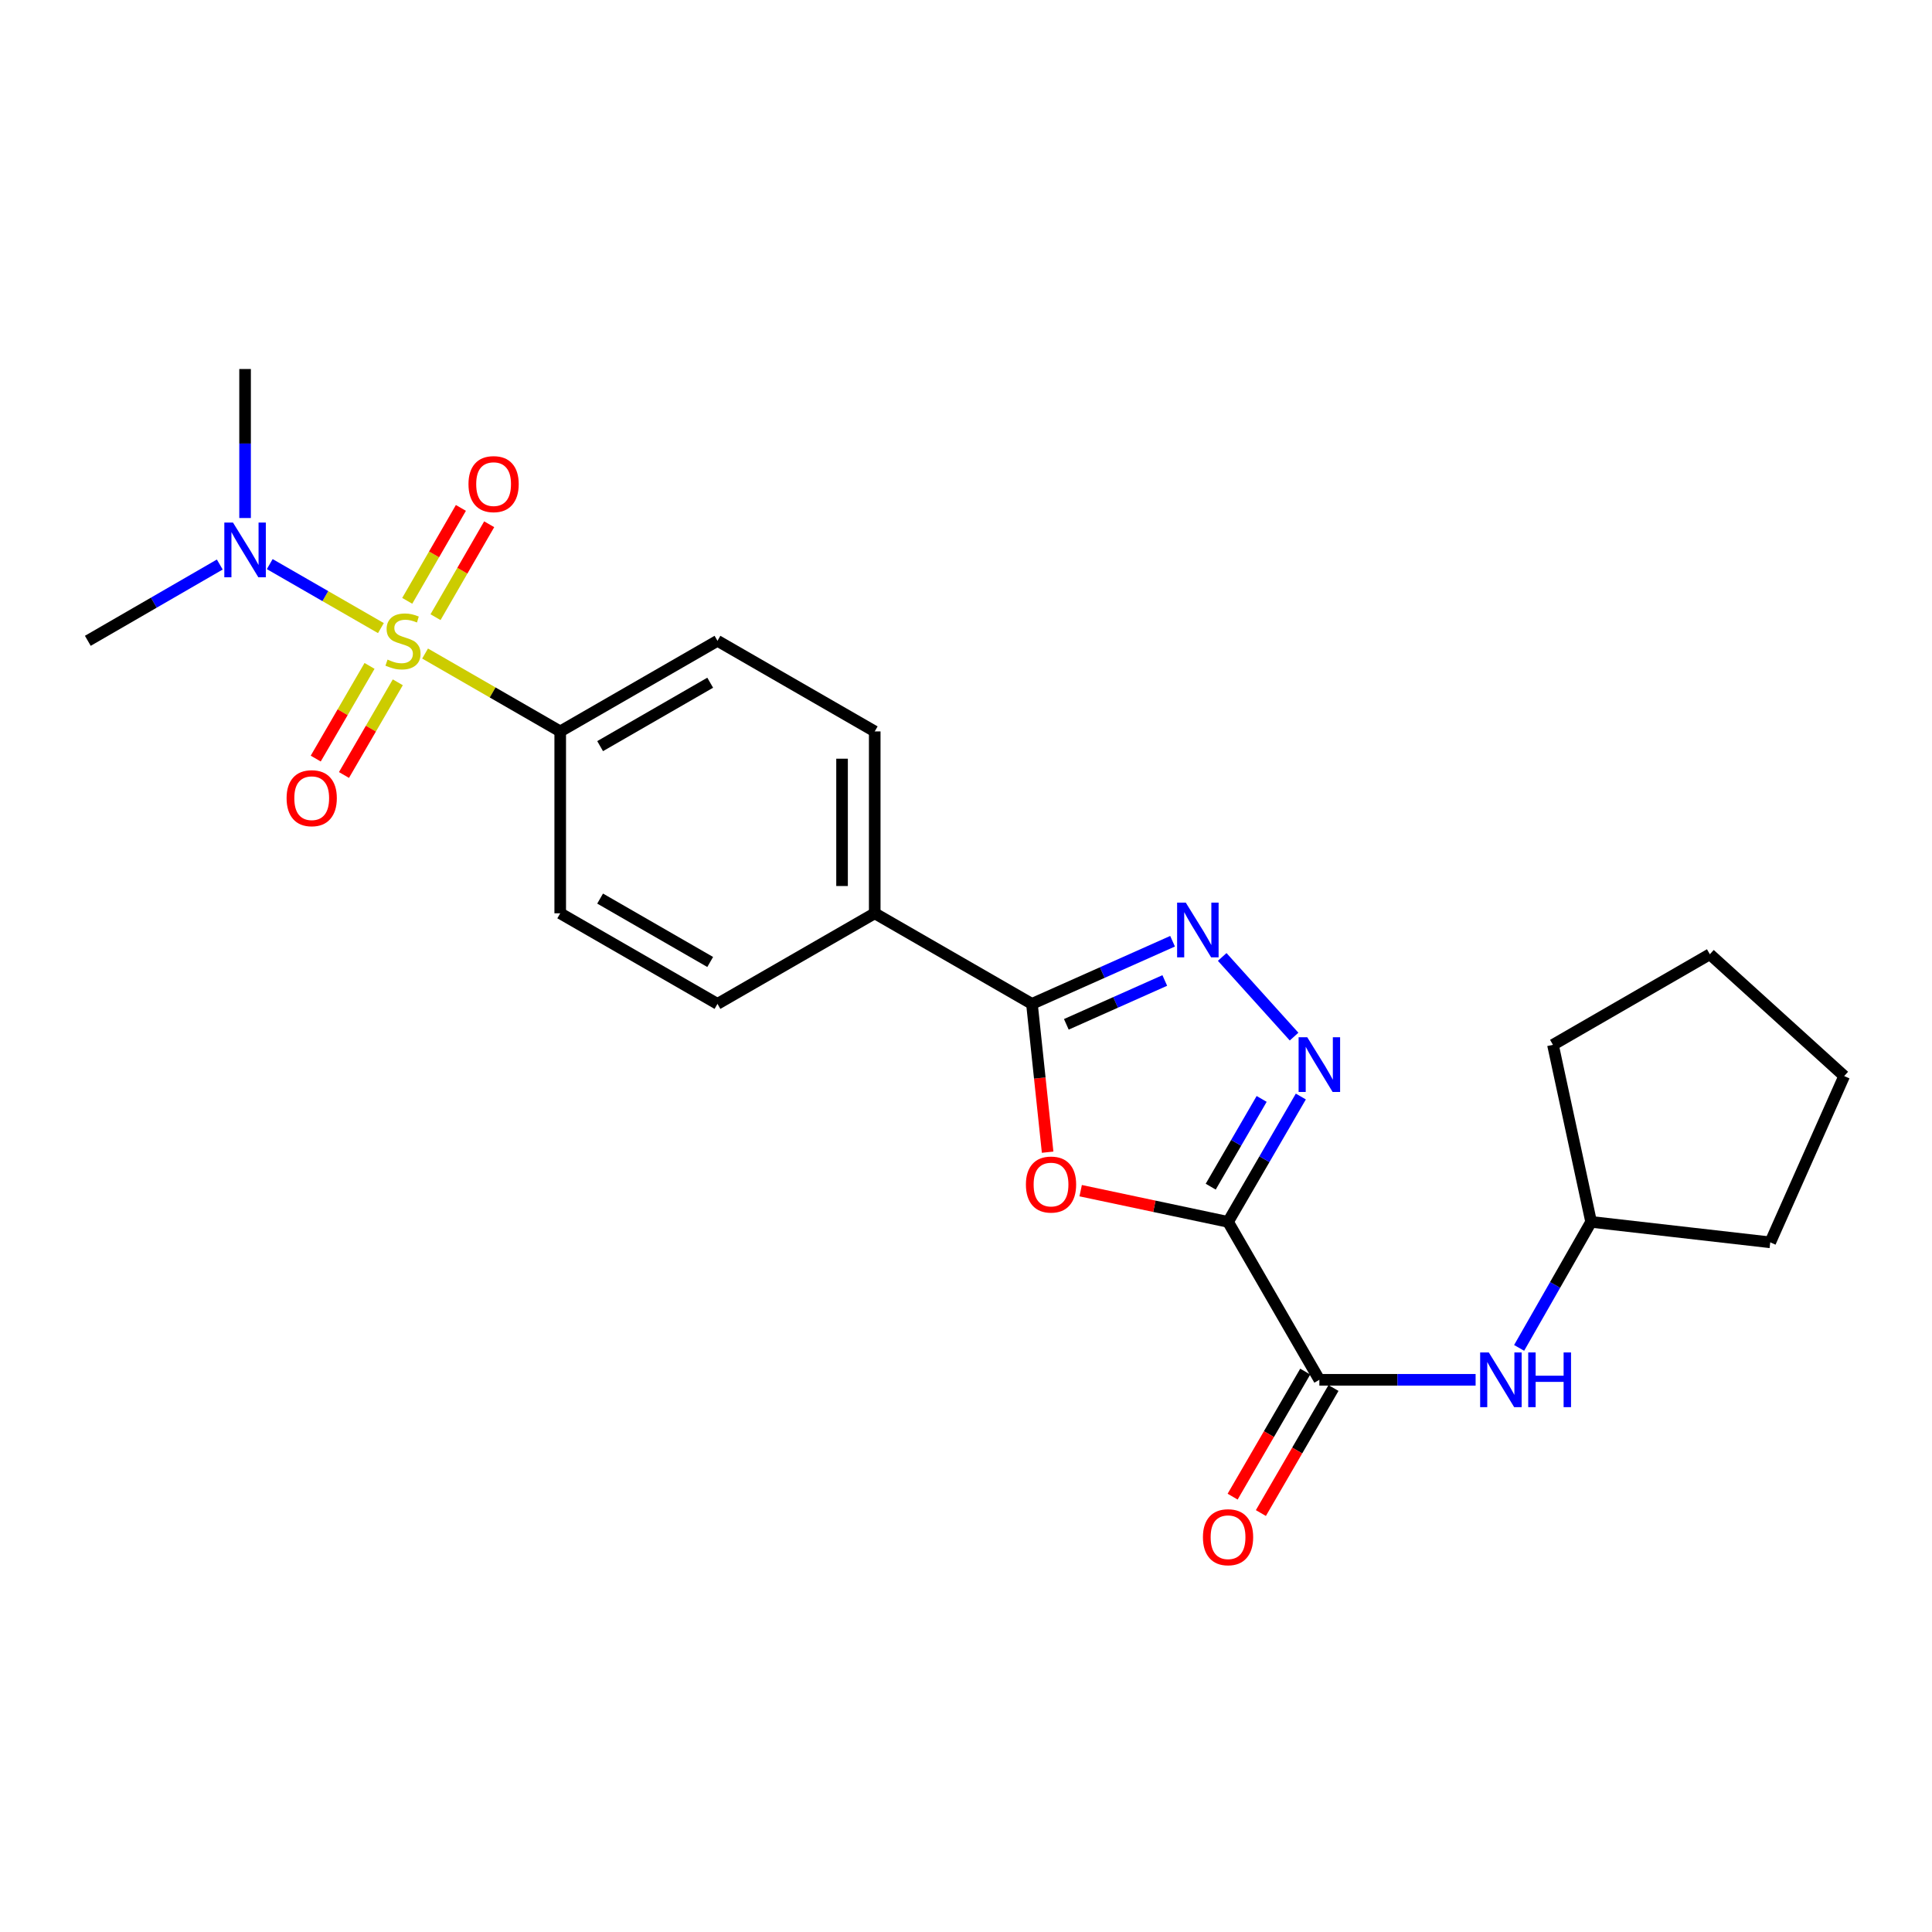 <?xml version='1.0' encoding='iso-8859-1'?>
<svg version='1.1' baseProfile='full'
              xmlns='http://www.w3.org/2000/svg'
                      xmlns:rdkit='http://www.rdkit.org/xml'
                      xmlns:xlink='http://www.w3.org/1999/xlink'
                  xml:space='preserve'
width='1000px' height='1000px' viewBox='0 0 1000 1000'>
<!-- END OF HEADER -->
<rect style='opacity:1.0;fill:#FFFFFF;stroke:none' width='1000' height='1000' x='0' y='0'> </rect>
<path class='bond-6' d='M 220.02,338.27 L 254.994,358.425' style='fill:none;fill-rule:evenodd;stroke:#CCCC00;stroke-width:6px;stroke-linecap:butt;stroke-linejoin:miter;stroke-opacity:1' />
<path class='bond-6' d='M 254.994,358.425 L 289.968,378.579' style='fill:none;fill-rule:evenodd;stroke:#000000;stroke-width:6px;stroke-linecap:butt;stroke-linejoin:miter;stroke-opacity:1' />
<path class='bond-7' d='M 197.154,325.101 L 168.386,308.541' style='fill:none;fill-rule:evenodd;stroke:#CCCC00;stroke-width:6px;stroke-linecap:butt;stroke-linejoin:miter;stroke-opacity:1' />
<path class='bond-7' d='M 168.386,308.541 L 139.618,291.981' style='fill:none;fill-rule:evenodd;stroke:#0000FF;stroke-width:6px;stroke-linecap:butt;stroke-linejoin:miter;stroke-opacity:1' />
<path class='bond-9' d='M 191.273,344.671 L 177.347,368.656' style='fill:none;fill-rule:evenodd;stroke:#CCCC00;stroke-width:6px;stroke-linecap:butt;stroke-linejoin:miter;stroke-opacity:1' />
<path class='bond-9' d='M 177.347,368.656 L 163.42,392.641' style='fill:none;fill-rule:evenodd;stroke:#FF0000;stroke-width:6px;stroke-linecap:butt;stroke-linejoin:miter;stroke-opacity:1' />
<path class='bond-9' d='M 205.899,353.163 L 191.972,377.148' style='fill:none;fill-rule:evenodd;stroke:#CCCC00;stroke-width:6px;stroke-linecap:butt;stroke-linejoin:miter;stroke-opacity:1' />
<path class='bond-9' d='M 191.972,377.148 L 178.046,401.133' style='fill:none;fill-rule:evenodd;stroke:#FF0000;stroke-width:6px;stroke-linecap:butt;stroke-linejoin:miter;stroke-opacity:1' />
<path class='bond-10' d='M 225.424,319.45 L 239.314,295.402' style='fill:none;fill-rule:evenodd;stroke:#CCCC00;stroke-width:6px;stroke-linecap:butt;stroke-linejoin:miter;stroke-opacity:1' />
<path class='bond-10' d='M 239.314,295.402 L 253.204,271.355' style='fill:none;fill-rule:evenodd;stroke:#FF0000;stroke-width:6px;stroke-linecap:butt;stroke-linejoin:miter;stroke-opacity:1' />
<path class='bond-10' d='M 210.779,310.991 L 224.669,286.944' style='fill:none;fill-rule:evenodd;stroke:#CCCC00;stroke-width:6px;stroke-linecap:butt;stroke-linejoin:miter;stroke-opacity:1' />
<path class='bond-10' d='M 224.669,286.944 L 238.559,262.896' style='fill:none;fill-rule:evenodd;stroke:#FF0000;stroke-width:6px;stroke-linecap:butt;stroke-linejoin:miter;stroke-opacity:1' />
<path class='bond-0' d='M 635.636,632.441 L 597.494,624.365' style='fill:none;fill-rule:evenodd;stroke:#000000;stroke-width:6px;stroke-linecap:butt;stroke-linejoin:miter;stroke-opacity:1' />
<path class='bond-0' d='M 597.494,624.365 L 559.351,616.288' style='fill:none;fill-rule:evenodd;stroke:#FF0000;stroke-width:6px;stroke-linecap:butt;stroke-linejoin:miter;stroke-opacity:1' />
<path class='bond-5' d='M 635.636,632.441 L 682.897,714.184' style='fill:none;fill-rule:evenodd;stroke:#000000;stroke-width:6px;stroke-linecap:butt;stroke-linejoin:miter;stroke-opacity:1' />
<path class='bond-25' d='M 635.636,632.441 L 654.473,600' style='fill:none;fill-rule:evenodd;stroke:#000000;stroke-width:6px;stroke-linecap:butt;stroke-linejoin:miter;stroke-opacity:1' />
<path class='bond-25' d='M 654.473,600 L 673.309,567.559' style='fill:none;fill-rule:evenodd;stroke:#0000FF;stroke-width:6px;stroke-linecap:butt;stroke-linejoin:miter;stroke-opacity:1' />
<path class='bond-25' d='M 626.662,614.217 L 639.847,591.508' style='fill:none;fill-rule:evenodd;stroke:#000000;stroke-width:6px;stroke-linecap:butt;stroke-linejoin:miter;stroke-opacity:1' />
<path class='bond-25' d='M 639.847,591.508 L 653.032,568.8' style='fill:none;fill-rule:evenodd;stroke:#0000FF;stroke-width:6px;stroke-linecap:butt;stroke-linejoin:miter;stroke-opacity:1' />
<path class='bond-1' d='M 542.248,596.37 L 538.191,557.989' style='fill:none;fill-rule:evenodd;stroke:#FF0000;stroke-width:6px;stroke-linecap:butt;stroke-linejoin:miter;stroke-opacity:1' />
<path class='bond-1' d='M 538.191,557.989 L 534.135,519.608' style='fill:none;fill-rule:evenodd;stroke:#000000;stroke-width:6px;stroke-linecap:butt;stroke-linejoin:miter;stroke-opacity:1' />
<path class='bond-2' d='M 669.81,536.542 L 632.61,495.312' style='fill:none;fill-rule:evenodd;stroke:#0000FF;stroke-width:6px;stroke-linecap:butt;stroke-linejoin:miter;stroke-opacity:1' />
<path class='bond-3' d='M 606.921,487.181 L 570.528,503.395' style='fill:none;fill-rule:evenodd;stroke:#0000FF;stroke-width:6px;stroke-linecap:butt;stroke-linejoin:miter;stroke-opacity:1' />
<path class='bond-3' d='M 570.528,503.395 L 534.135,519.608' style='fill:none;fill-rule:evenodd;stroke:#000000;stroke-width:6px;stroke-linecap:butt;stroke-linejoin:miter;stroke-opacity:1' />
<path class='bond-3' d='M 602.886,507.493 L 577.41,518.843' style='fill:none;fill-rule:evenodd;stroke:#0000FF;stroke-width:6px;stroke-linecap:butt;stroke-linejoin:miter;stroke-opacity:1' />
<path class='bond-3' d='M 577.41,518.843 L 551.935,530.193' style='fill:none;fill-rule:evenodd;stroke:#000000;stroke-width:6px;stroke-linecap:butt;stroke-linejoin:miter;stroke-opacity:1' />
<path class='bond-4' d='M 534.135,519.608 L 452.758,472.724' style='fill:none;fill-rule:evenodd;stroke:#000000;stroke-width:6px;stroke-linecap:butt;stroke-linejoin:miter;stroke-opacity:1' />
<path class='bond-8' d='M 682.897,714.184 L 723.335,714.184' style='fill:none;fill-rule:evenodd;stroke:#000000;stroke-width:6px;stroke-linecap:butt;stroke-linejoin:miter;stroke-opacity:1' />
<path class='bond-8' d='M 723.335,714.184 L 763.774,714.184' style='fill:none;fill-rule:evenodd;stroke:#0000FF;stroke-width:6px;stroke-linecap:butt;stroke-linejoin:miter;stroke-opacity:1' />
<path class='bond-12' d='M 675.584,709.938 L 656.794,742.299' style='fill:none;fill-rule:evenodd;stroke:#000000;stroke-width:6px;stroke-linecap:butt;stroke-linejoin:miter;stroke-opacity:1' />
<path class='bond-12' d='M 656.794,742.299 L 638.004,774.66' style='fill:none;fill-rule:evenodd;stroke:#FF0000;stroke-width:6px;stroke-linecap:butt;stroke-linejoin:miter;stroke-opacity:1' />
<path class='bond-12' d='M 690.21,718.43 L 671.42,750.791' style='fill:none;fill-rule:evenodd;stroke:#000000;stroke-width:6px;stroke-linecap:butt;stroke-linejoin:miter;stroke-opacity:1' />
<path class='bond-12' d='M 671.42,750.791 L 652.63,783.152' style='fill:none;fill-rule:evenodd;stroke:#FF0000;stroke-width:6px;stroke-linecap:butt;stroke-linejoin:miter;stroke-opacity:1' />
<path class='bond-13' d='M 289.968,378.579 L 371.363,331.685' style='fill:none;fill-rule:evenodd;stroke:#000000;stroke-width:6px;stroke-linecap:butt;stroke-linejoin:miter;stroke-opacity:1' />
<path class='bond-13' d='M 310.62,386.199 L 367.597,353.373' style='fill:none;fill-rule:evenodd;stroke:#000000;stroke-width:6px;stroke-linecap:butt;stroke-linejoin:miter;stroke-opacity:1' />
<path class='bond-14' d='M 289.968,378.579 L 289.968,472.724' style='fill:none;fill-rule:evenodd;stroke:#000000;stroke-width:6px;stroke-linecap:butt;stroke-linejoin:miter;stroke-opacity:1' />
<path class='bond-18' d='M 126.85,268.13 L 126.85,229.567' style='fill:none;fill-rule:evenodd;stroke:#0000FF;stroke-width:6px;stroke-linecap:butt;stroke-linejoin:miter;stroke-opacity:1' />
<path class='bond-18' d='M 126.85,229.567 L 126.85,191.003' style='fill:none;fill-rule:evenodd;stroke:#000000;stroke-width:6px;stroke-linecap:butt;stroke-linejoin:miter;stroke-opacity:1' />
<path class='bond-19' d='M 113.759,292.199 L 79.607,311.942' style='fill:none;fill-rule:evenodd;stroke:#0000FF;stroke-width:6px;stroke-linecap:butt;stroke-linejoin:miter;stroke-opacity:1' />
<path class='bond-19' d='M 79.607,311.942 L 45.455,331.685' style='fill:none;fill-rule:evenodd;stroke:#000000;stroke-width:6px;stroke-linecap:butt;stroke-linejoin:miter;stroke-opacity:1' />
<path class='bond-17' d='M 786.297,697.67 L 804.928,665.056' style='fill:none;fill-rule:evenodd;stroke:#0000FF;stroke-width:6px;stroke-linecap:butt;stroke-linejoin:miter;stroke-opacity:1' />
<path class='bond-17' d='M 804.928,665.056 L 823.56,632.441' style='fill:none;fill-rule:evenodd;stroke:#000000;stroke-width:6px;stroke-linecap:butt;stroke-linejoin:miter;stroke-opacity:1' />
<path class='bond-11' d='M 452.758,472.724 L 371.363,519.608' style='fill:none;fill-rule:evenodd;stroke:#000000;stroke-width:6px;stroke-linecap:butt;stroke-linejoin:miter;stroke-opacity:1' />
<path class='bond-24' d='M 452.758,472.724 L 452.758,378.579' style='fill:none;fill-rule:evenodd;stroke:#000000;stroke-width:6px;stroke-linecap:butt;stroke-linejoin:miter;stroke-opacity:1' />
<path class='bond-24' d='M 435.846,458.602 L 435.846,392.7' style='fill:none;fill-rule:evenodd;stroke:#000000;stroke-width:6px;stroke-linecap:butt;stroke-linejoin:miter;stroke-opacity:1' />
<path class='bond-15' d='M 371.363,331.685 L 452.758,378.579' style='fill:none;fill-rule:evenodd;stroke:#000000;stroke-width:6px;stroke-linecap:butt;stroke-linejoin:miter;stroke-opacity:1' />
<path class='bond-16' d='M 289.968,472.724 L 371.363,519.608' style='fill:none;fill-rule:evenodd;stroke:#000000;stroke-width:6px;stroke-linecap:butt;stroke-linejoin:miter;stroke-opacity:1' />
<path class='bond-16' d='M 310.619,465.101 L 367.596,497.921' style='fill:none;fill-rule:evenodd;stroke:#000000;stroke-width:6px;stroke-linecap:butt;stroke-linejoin:miter;stroke-opacity:1' />
<path class='bond-20' d='M 823.56,632.441 L 916.277,643.03' style='fill:none;fill-rule:evenodd;stroke:#000000;stroke-width:6px;stroke-linecap:butt;stroke-linejoin:miter;stroke-opacity:1' />
<path class='bond-21' d='M 823.56,632.441 L 803.81,540.805' style='fill:none;fill-rule:evenodd;stroke:#000000;stroke-width:6px;stroke-linecap:butt;stroke-linejoin:miter;stroke-opacity:1' />
<path class='bond-22' d='M 916.277,643.03 L 954.545,556.966' style='fill:none;fill-rule:evenodd;stroke:#000000;stroke-width:6px;stroke-linecap:butt;stroke-linejoin:miter;stroke-opacity:1' />
<path class='bond-23' d='M 803.81,540.805 L 885.017,493.92' style='fill:none;fill-rule:evenodd;stroke:#000000;stroke-width:6px;stroke-linecap:butt;stroke-linejoin:miter;stroke-opacity:1' />
<path class='bond-26' d='M 954.545,556.966 L 885.017,493.92' style='fill:none;fill-rule:evenodd;stroke:#000000;stroke-width:6px;stroke-linecap:butt;stroke-linejoin:miter;stroke-opacity:1' />
<path  class='atom-0' d='M 200.592 341.405
Q 200.912 341.525, 202.232 342.085
Q 203.552 342.645, 204.992 343.005
Q 206.472 343.325, 207.912 343.325
Q 210.592 343.325, 212.152 342.045
Q 213.712 340.725, 213.712 338.445
Q 213.712 336.885, 212.912 335.925
Q 212.152 334.965, 210.952 334.445
Q 209.752 333.925, 207.752 333.325
Q 205.232 332.565, 203.712 331.845
Q 202.232 331.125, 201.152 329.605
Q 200.112 328.085, 200.112 325.525
Q 200.112 321.965, 202.512 319.765
Q 204.952 317.565, 209.752 317.565
Q 213.032 317.565, 216.752 319.125
L 215.832 322.205
Q 212.432 320.805, 209.872 320.805
Q 207.112 320.805, 205.592 321.965
Q 204.072 323.085, 204.112 325.045
Q 204.112 326.565, 204.872 327.485
Q 205.672 328.405, 206.792 328.925
Q 207.952 329.445, 209.872 330.045
Q 212.432 330.845, 213.952 331.645
Q 215.472 332.445, 216.552 334.085
Q 217.672 335.685, 217.672 338.445
Q 217.672 342.365, 215.032 344.485
Q 212.432 346.565, 208.072 346.565
Q 205.552 346.565, 203.632 346.005
Q 201.752 345.485, 199.512 344.565
L 200.592 341.405
' fill='#CCCC00'/>
<path  class='atom-2' d='M 531.009 613.119
Q 531.009 606.319, 534.369 602.519
Q 537.729 598.719, 544.009 598.719
Q 550.289 598.719, 553.649 602.519
Q 557.009 606.319, 557.009 613.119
Q 557.009 619.999, 553.609 623.919
Q 550.209 627.799, 544.009 627.799
Q 537.769 627.799, 534.369 623.919
Q 531.009 620.039, 531.009 613.119
M 544.009 624.599
Q 548.329 624.599, 550.649 621.719
Q 553.009 618.799, 553.009 613.119
Q 553.009 607.559, 550.649 604.759
Q 548.329 601.919, 544.009 601.919
Q 539.689 601.919, 537.329 604.719
Q 535.009 607.519, 535.009 613.119
Q 535.009 618.839, 537.329 621.719
Q 539.689 624.599, 544.009 624.599
' fill='#FF0000'/>
<path  class='atom-3' d='M 676.637 536.886
L 685.917 551.886
Q 686.837 553.366, 688.317 556.046
Q 689.797 558.726, 689.877 558.886
L 689.877 536.886
L 693.637 536.886
L 693.637 565.206
L 689.757 565.206
L 679.797 548.806
Q 678.637 546.886, 677.397 544.686
Q 676.197 542.486, 675.837 541.806
L 675.837 565.206
L 672.157 565.206
L 672.157 536.886
L 676.637 536.886
' fill='#0000FF'/>
<path  class='atom-4' d='M 613.751 467.189
L 623.031 482.189
Q 623.951 483.669, 625.431 486.349
Q 626.911 489.029, 626.991 489.189
L 626.991 467.189
L 630.751 467.189
L 630.751 495.509
L 626.871 495.509
L 616.911 479.109
Q 615.751 477.189, 614.511 474.989
Q 613.311 472.789, 612.951 472.109
L 612.951 495.509
L 609.271 495.509
L 609.271 467.189
L 613.751 467.189
' fill='#0000FF'/>
<path  class='atom-8' d='M 120.59 270.471
L 129.87 285.471
Q 130.79 286.951, 132.27 289.631
Q 133.75 292.311, 133.83 292.471
L 133.83 270.471
L 137.59 270.471
L 137.59 298.791
L 133.71 298.791
L 123.75 282.391
Q 122.59 280.471, 121.35 278.271
Q 120.15 276.071, 119.79 275.391
L 119.79 298.791
L 116.11 298.791
L 116.11 270.471
L 120.59 270.471
' fill='#0000FF'/>
<path  class='atom-9' d='M 770.603 700.024
L 779.883 715.024
Q 780.803 716.504, 782.283 719.184
Q 783.763 721.864, 783.843 722.024
L 783.843 700.024
L 787.603 700.024
L 787.603 728.344
L 783.723 728.344
L 773.763 711.944
Q 772.603 710.024, 771.363 707.824
Q 770.163 705.624, 769.803 704.944
L 769.803 728.344
L 766.123 728.344
L 766.123 700.024
L 770.603 700.024
' fill='#0000FF'/>
<path  class='atom-9' d='M 791.003 700.024
L 794.843 700.024
L 794.843 712.064
L 809.323 712.064
L 809.323 700.024
L 813.163 700.024
L 813.163 728.344
L 809.323 728.344
L 809.323 715.264
L 794.843 715.264
L 794.843 728.344
L 791.003 728.344
L 791.003 700.024
' fill='#0000FF'/>
<path  class='atom-10' d='M 148.341 413.141
Q 148.341 406.341, 151.701 402.541
Q 155.061 398.741, 161.341 398.741
Q 167.621 398.741, 170.981 402.541
Q 174.341 406.341, 174.341 413.141
Q 174.341 420.021, 170.941 423.941
Q 167.541 427.821, 161.341 427.821
Q 155.101 427.821, 151.701 423.941
Q 148.341 420.061, 148.341 413.141
M 161.341 424.621
Q 165.661 424.621, 167.981 421.741
Q 170.341 418.821, 170.341 413.141
Q 170.341 407.581, 167.981 404.781
Q 165.661 401.941, 161.341 401.941
Q 157.021 401.941, 154.661 404.741
Q 152.341 407.541, 152.341 413.141
Q 152.341 418.861, 154.661 421.741
Q 157.021 424.621, 161.341 424.621
' fill='#FF0000'/>
<path  class='atom-11' d='M 242.486 250.576
Q 242.486 243.776, 245.846 239.976
Q 249.206 236.176, 255.486 236.176
Q 261.766 236.176, 265.126 239.976
Q 268.486 243.776, 268.486 250.576
Q 268.486 257.456, 265.086 261.376
Q 261.686 265.256, 255.486 265.256
Q 249.246 265.256, 245.846 261.376
Q 242.486 257.496, 242.486 250.576
M 255.486 262.056
Q 259.806 262.056, 262.126 259.176
Q 264.486 256.256, 264.486 250.576
Q 264.486 245.016, 262.126 242.216
Q 259.806 239.376, 255.486 239.376
Q 251.166 239.376, 248.806 242.176
Q 246.486 244.976, 246.486 250.576
Q 246.486 256.296, 248.806 259.176
Q 251.166 262.056, 255.486 262.056
' fill='#FF0000'/>
<path  class='atom-13' d='M 622.636 795.659
Q 622.636 788.859, 625.996 785.059
Q 629.356 781.259, 635.636 781.259
Q 641.916 781.259, 645.276 785.059
Q 648.636 788.859, 648.636 795.659
Q 648.636 802.539, 645.236 806.459
Q 641.836 810.339, 635.636 810.339
Q 629.396 810.339, 625.996 806.459
Q 622.636 802.579, 622.636 795.659
M 635.636 807.139
Q 639.956 807.139, 642.276 804.259
Q 644.636 801.339, 644.636 795.659
Q 644.636 790.099, 642.276 787.299
Q 639.956 784.459, 635.636 784.459
Q 631.316 784.459, 628.956 787.259
Q 626.636 790.059, 626.636 795.659
Q 626.636 801.379, 628.956 804.259
Q 631.316 807.139, 635.636 807.139
' fill='#FF0000'/>
</svg>
